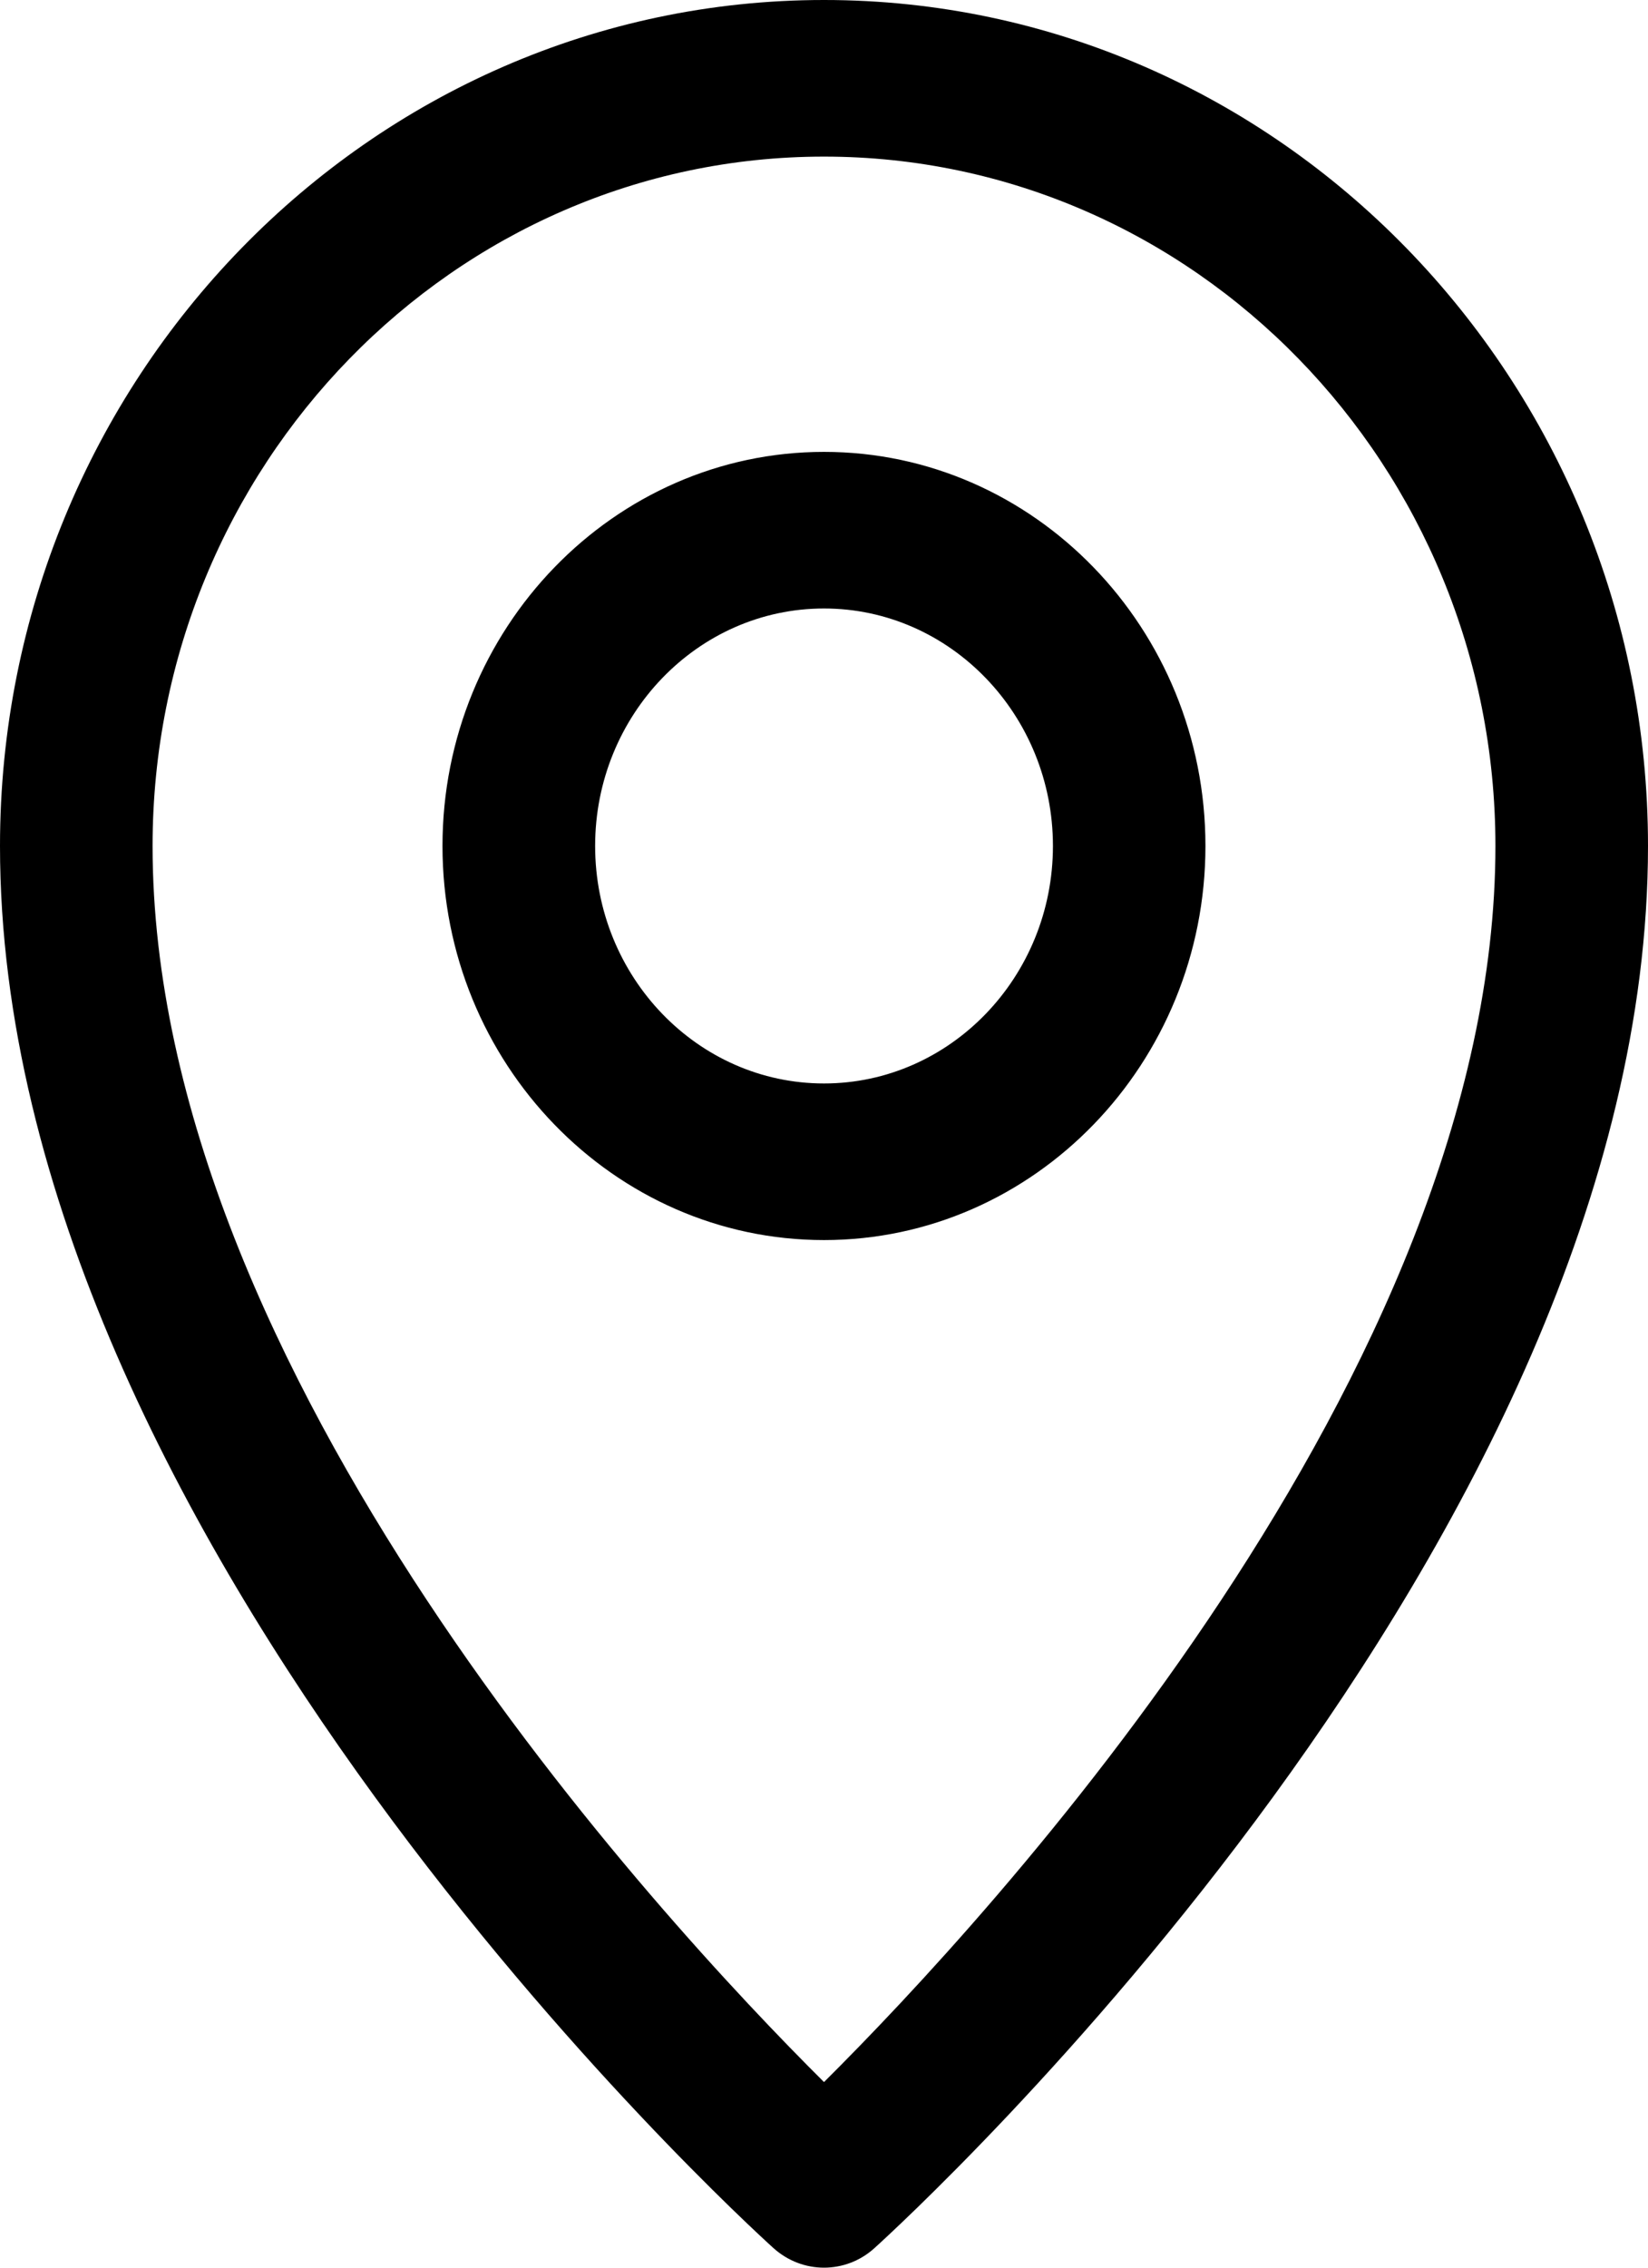 <?xml version="1.0" encoding="UTF-8"?>
<svg xmlns="http://www.w3.org/2000/svg" width="24" height="33" viewBox="0 0 24 33" fill="none">
  <g clip-path="url(#clip0_9850_3833)">
    <path d="M12 0C5.383 0 0 5.523 0 12.311C0 22.424 10.805 32.3 11.265 32.716C11.476 32.905 11.737 33 12 33C12.263 33 12.525 32.905 12.734 32.716C13.194 32.3 24 22.425 24 12.311C24 5.523 18.617 0 12 0ZM12 30.299C9.611 27.925 2.222 19.962 2.222 12.311C2.222 6.779 6.609 2.279 12 2.279C17.391 2.279 21.778 6.779 21.778 12.311C21.778 19.962 14.389 27.925 12 30.299ZM12 6.576C8.937 6.576 6.444 9.149 6.444 12.311C6.444 15.473 8.937 18.046 12 18.046C15.063 18.046 17.555 15.473 17.555 12.311C17.555 9.148 15.064 6.576 12 6.576ZM12 15.767C10.162 15.767 8.667 14.216 8.667 12.311C8.667 10.405 10.162 8.855 12 8.855C13.838 8.855 15.334 10.405 15.334 12.311C15.334 14.216 13.838 15.767 12 15.767Z" fill="black"></path>
  </g>
  <defs>
    <clipPath id="clip0_9850_3833">
      <rect width="24" height="33" fill="white"></rect>
    </clipPath>
  </defs>
</svg>
